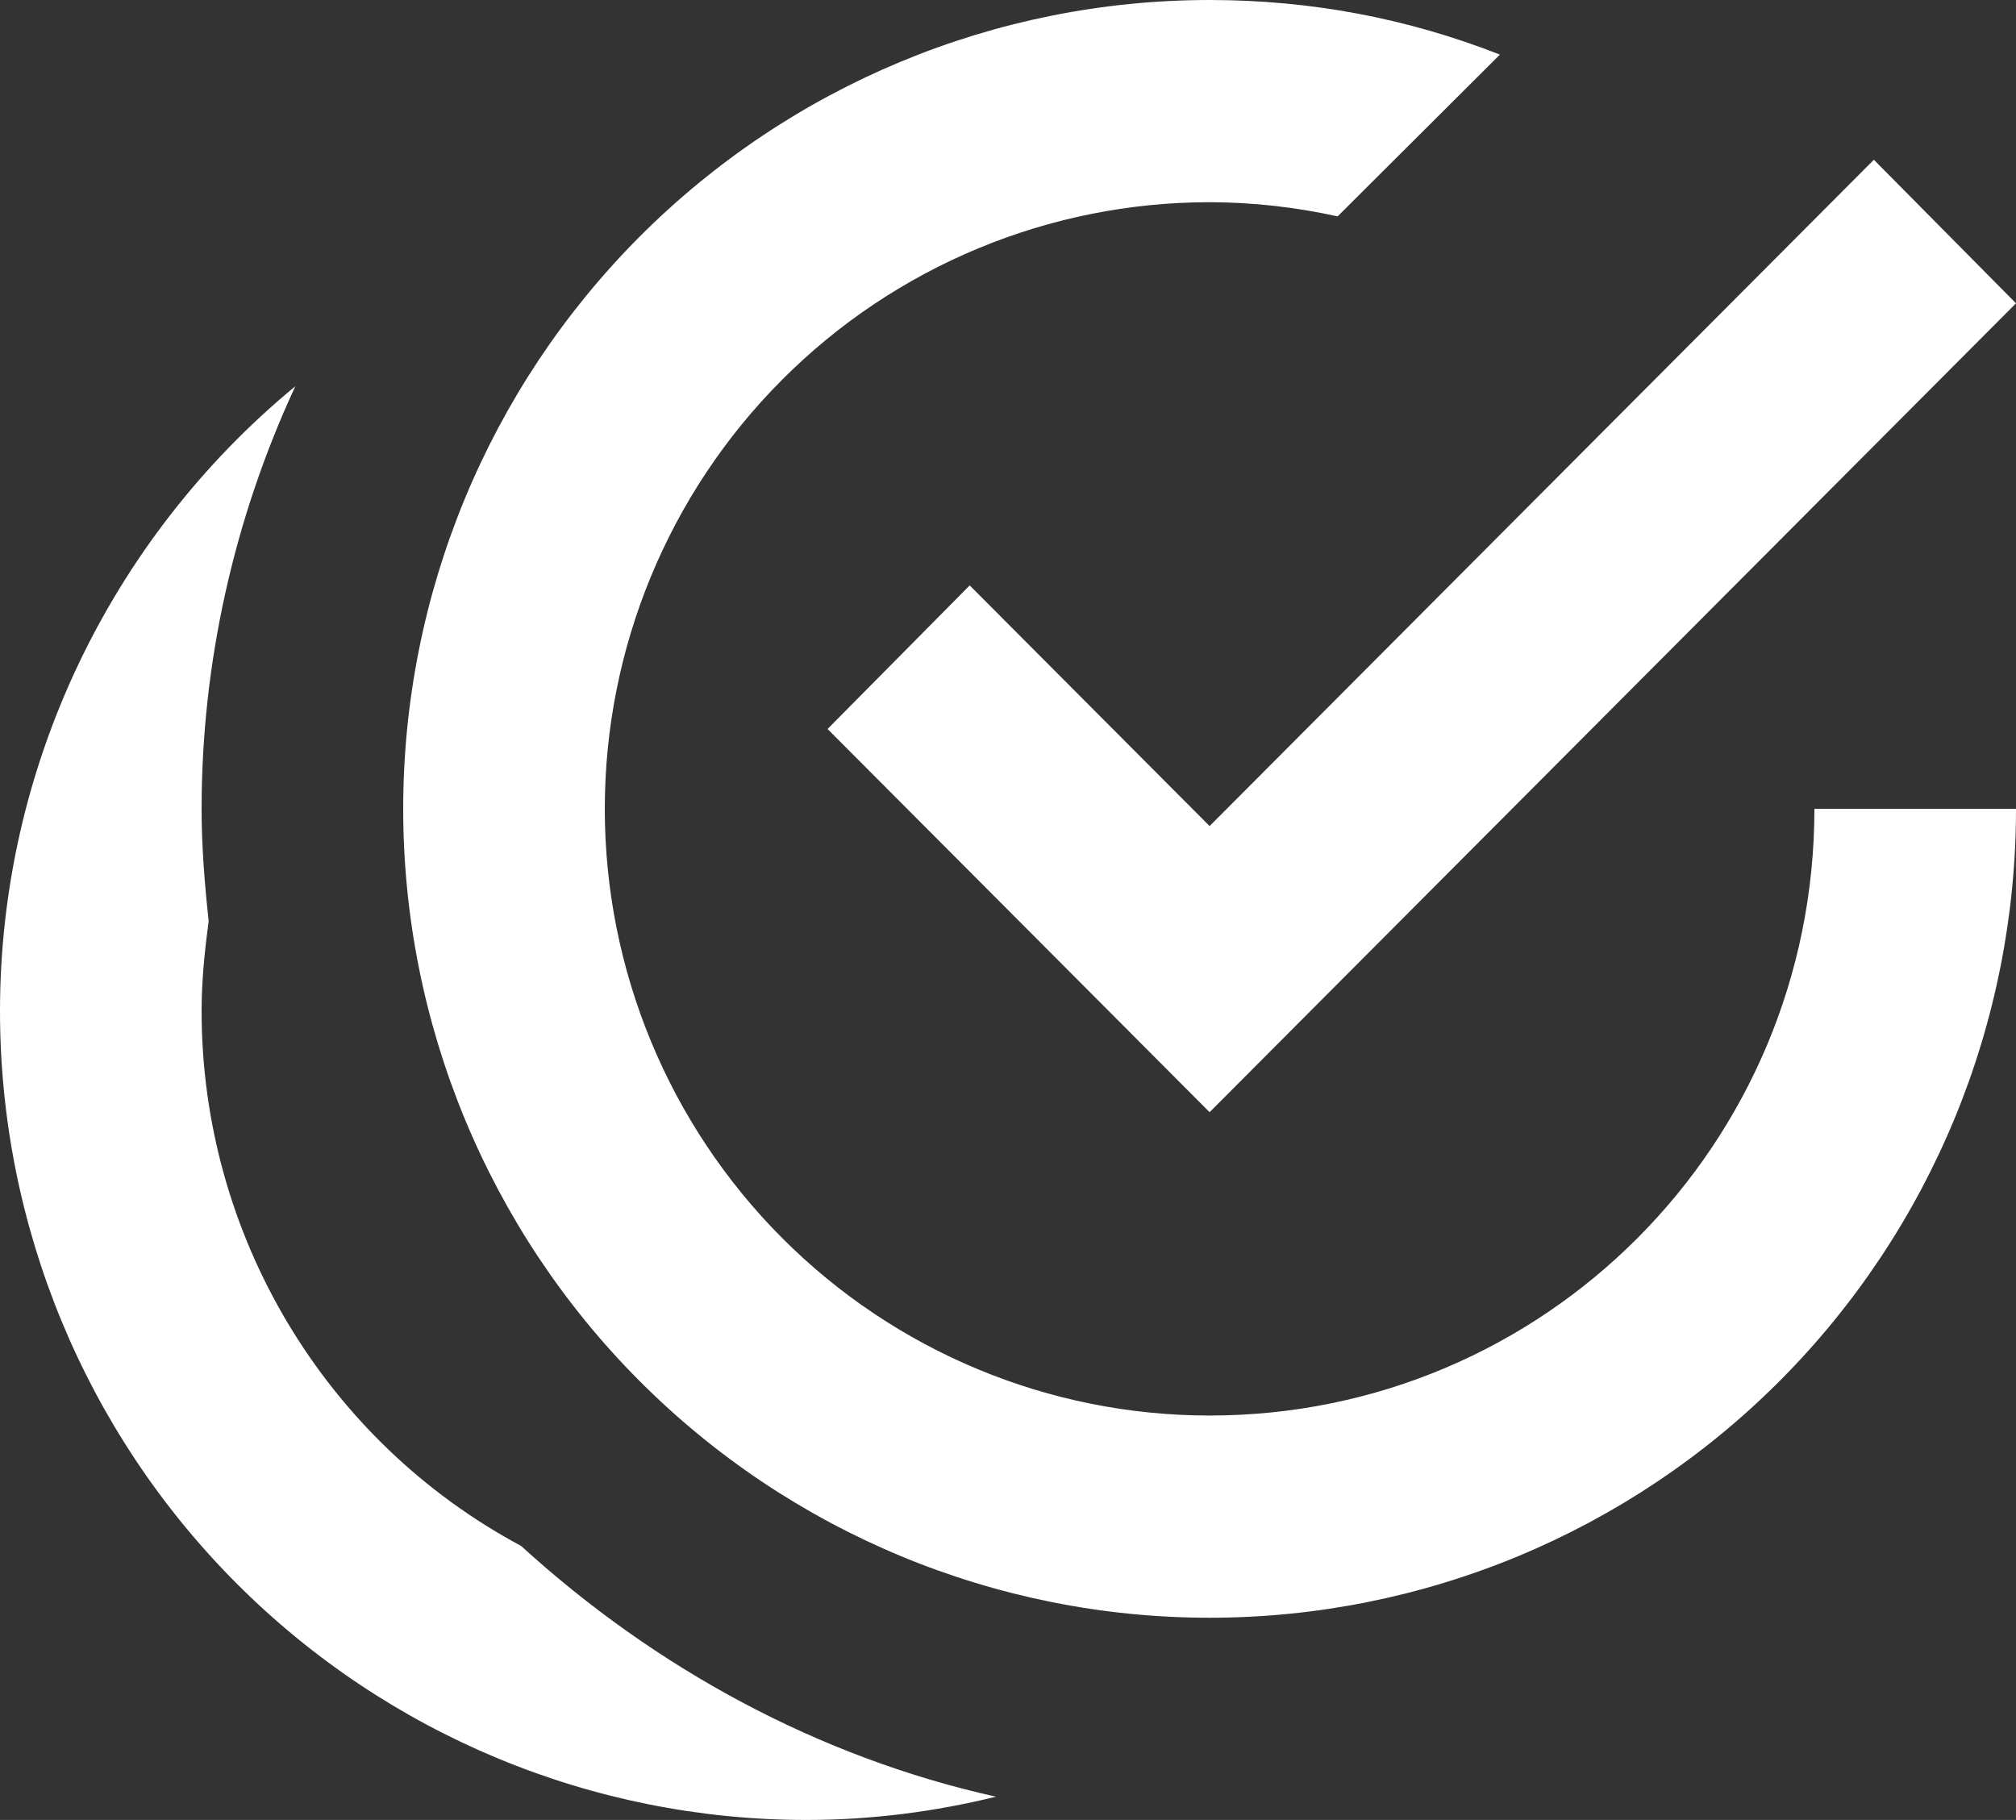 <?xml version="1.0" encoding="UTF-8"?> <svg xmlns="http://www.w3.org/2000/svg" width="72" height="65" viewBox="0 0 72 65" fill="none"><rect x="0" y="0" width="72" height="65" fill="#333333" stroke="none"/> <path d="M43.2 0C35.562 0 28.236 3.044 22.835 8.461C17.434 13.879 14.4 21.227 14.4 28.889C14.4 36.551 17.434 43.899 22.835 49.316C28.236 54.734 35.562 57.778 43.2 57.778C50.838 57.778 58.164 54.734 63.565 49.316C68.966 43.899 72 36.551 72 28.889H64.8C64.8 40.878 55.152 50.556 43.2 50.556C37.471 50.556 31.977 48.273 27.927 44.209C23.876 40.146 21.6 34.635 21.6 28.889C21.6 23.142 23.876 17.631 27.927 13.568C31.977 9.505 37.471 7.222 43.2 7.222C44.748 7.222 46.296 7.403 47.772 7.728L53.568 1.95C50.256 0.65 46.8 0 43.2 0ZM66.924 5.706L43.2 29.503L34.632 20.908L29.556 26.036L43.2 39.722L72 10.833M10.548 13.794C3.888 19.283 0 27.481 0 36.111C0 43.773 3.034 51.121 8.435 56.539C13.836 61.956 21.162 65 28.8 65C31.104 65 33.372 64.711 35.568 64.169C29.232 62.761 23.4 59.583 18.612 55.214C11.592 51.458 7.2 44.092 7.2 36.111C7.2 35.028 7.308 33.981 7.452 32.897C7.308 31.561 7.2 30.225 7.2 28.889C7.2 23.689 8.352 18.525 10.548 13.794Z" fill="white"></path> </svg> 